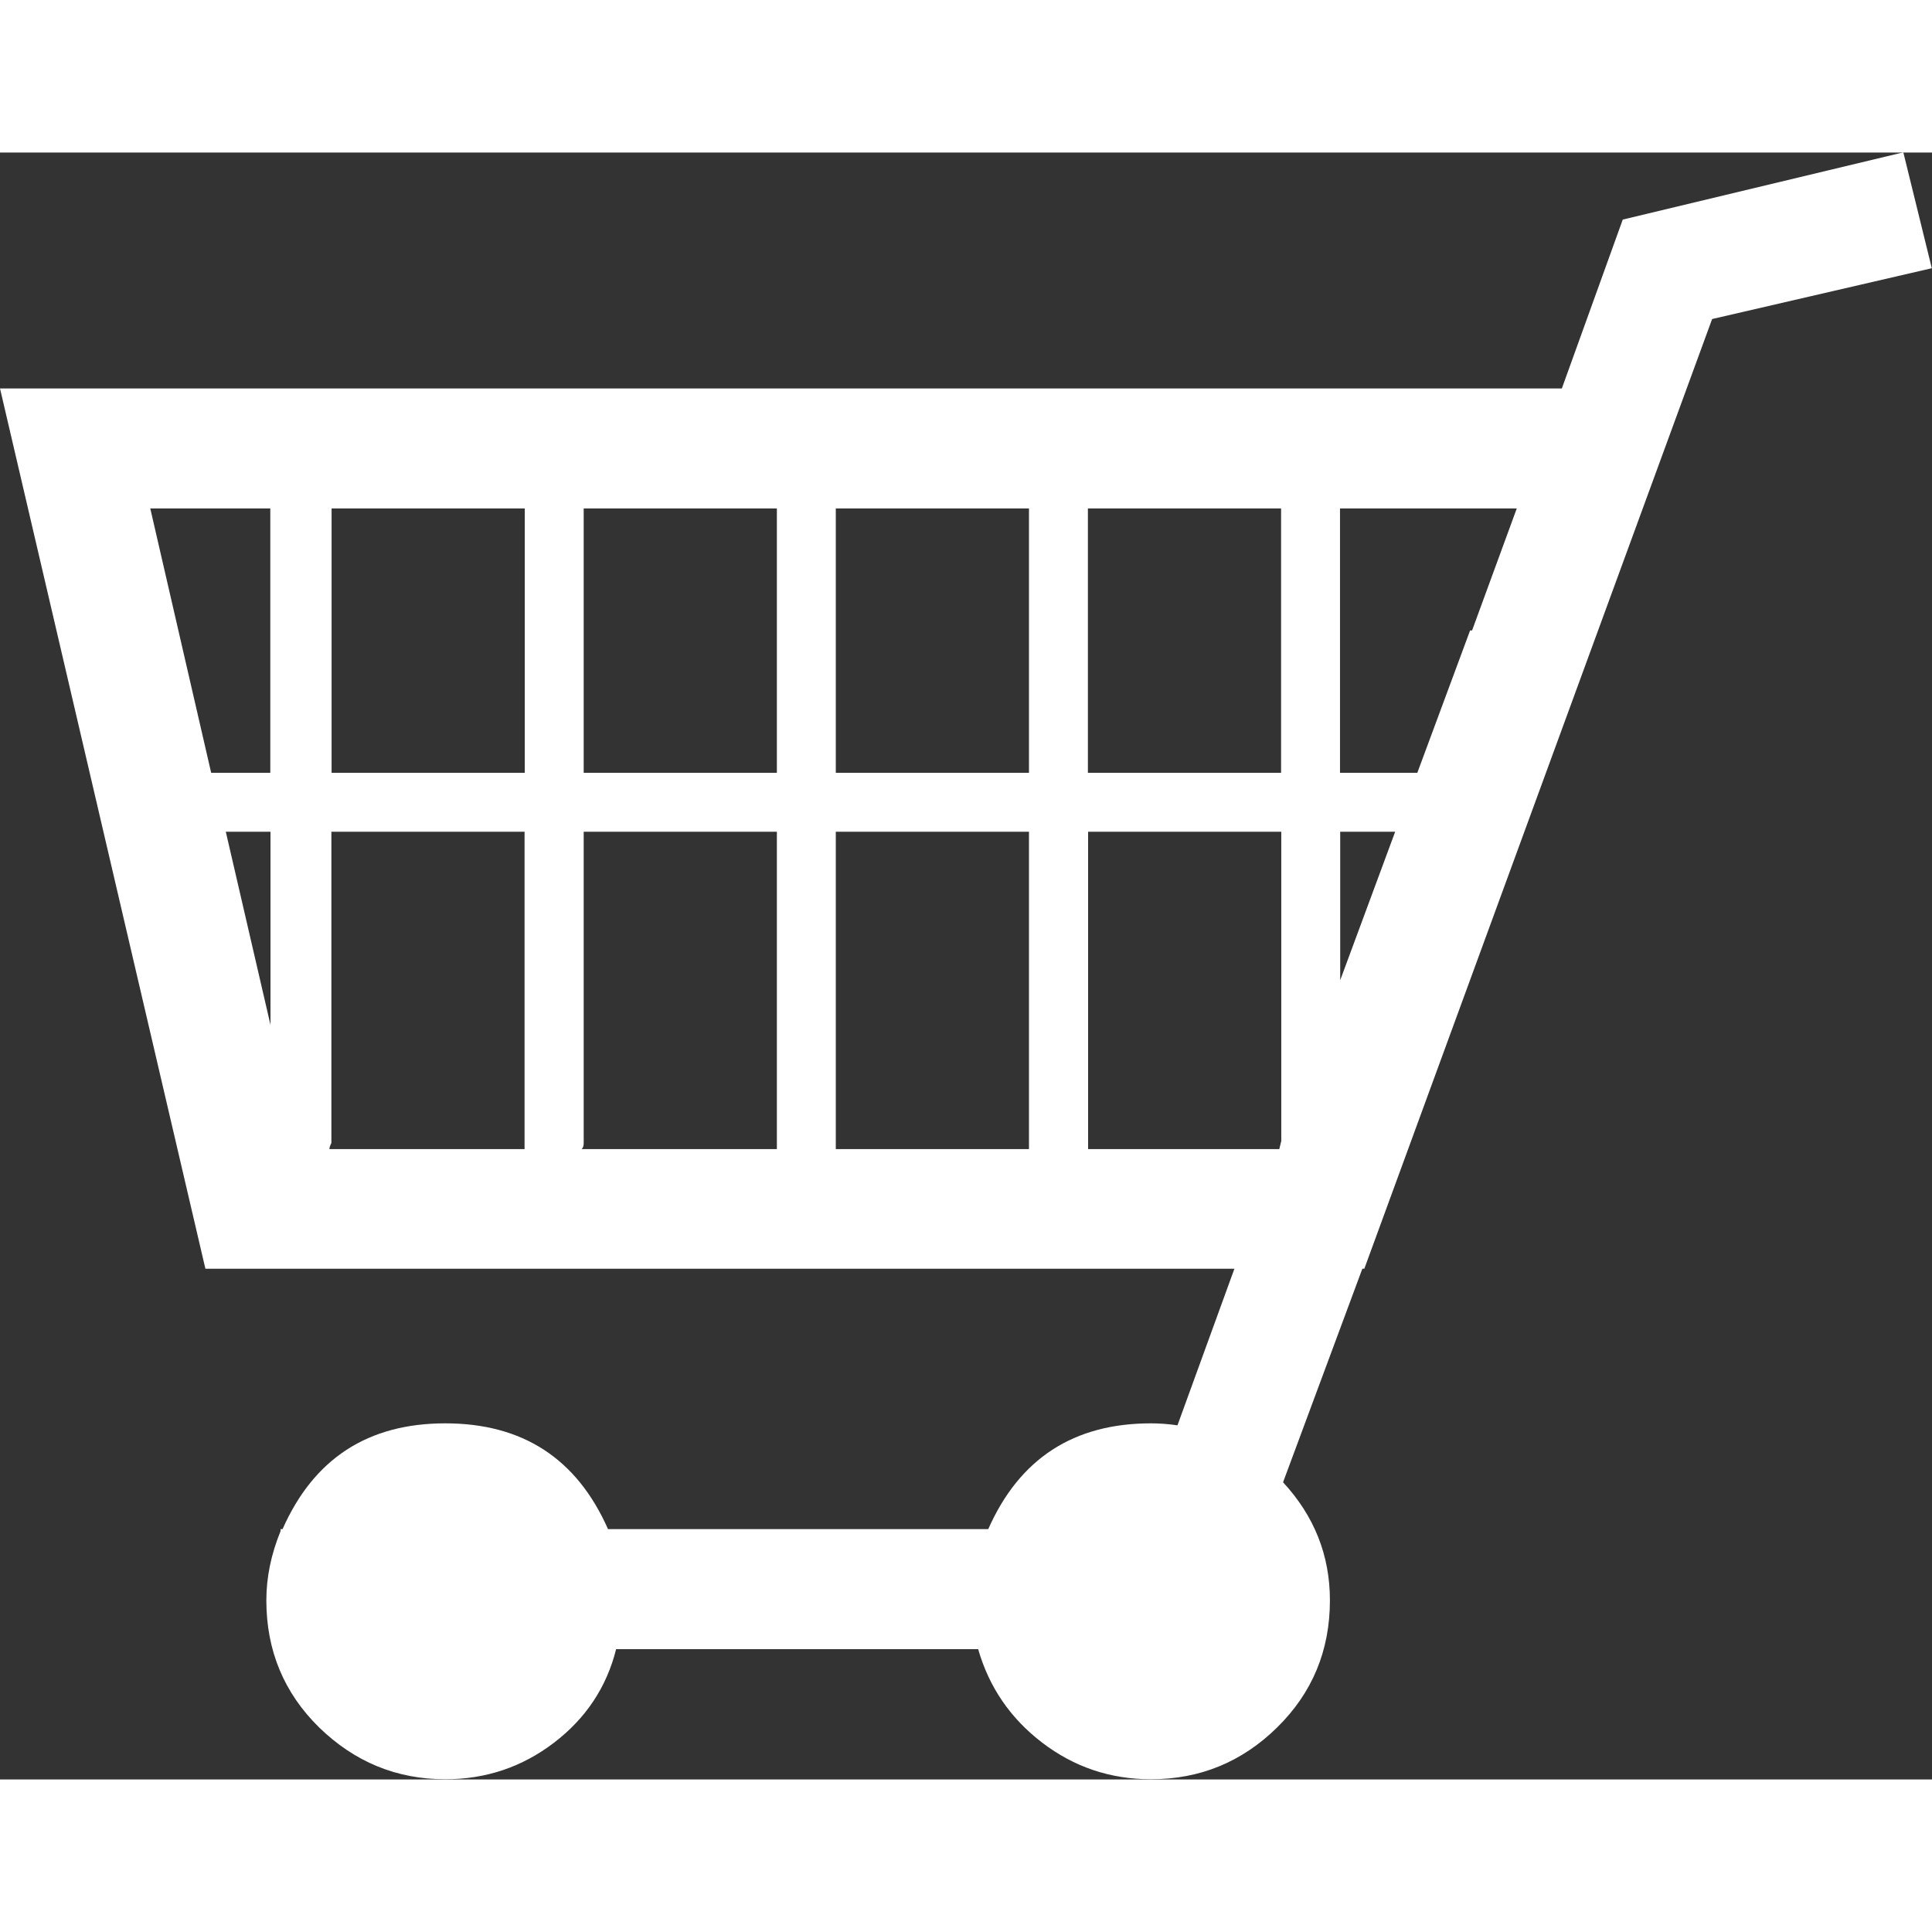 <?xml version="1.0" encoding="UTF-8"?>
<!DOCTYPE svg PUBLIC "-//W3C//DTD SVG 1.1//EN" "http://www.w3.org/Graphics/SVG/1.1/DTD/svg11.dtd">
<!-- Creator: CorelDRAW -->
<svg xmlns="http://www.w3.org/2000/svg" xml:space="preserve" width="37px" height="37px" shape-rendering="geometricPrecision" text-rendering="geometricPrecision" image-rendering="optimizeQuality" fill-rule="evenodd" clip-rule="evenodd"
viewBox="0 0 9.771 8.228"
 xmlns:xlink="http://www.w3.org/1999/xlink">
 <rect x="0" y="0" width="9.771" height="8.228" fill="#333333" stroke="none"/>
 <g id="Vrstva_x0020_83">
  <path fill="white" d="M1.039 5.646l-1.039 -4.453 7.899 0 0.308 -0.854 1.419 -0.34 0.144 0.586 -1.111 0.257 -1.759 4.803 -0.01 0 -0.401 1.08c0.158,0.171 0.237,0.37 0.237,0.597 0,0.254 -0.089,0.468 -0.267,0.643 -0.178,0.175 -0.391,0.262 -0.638,0.262 -0.206,0 -0.389,-0.062 -0.55,-0.185 -0.161,-0.123 -0.269,-0.281 -0.324,-0.473l-1.831 0c-0.048,0.192 -0.153,0.35 -0.314,0.473 -0.161,0.123 -0.344,0.185 -0.55,0.185 -0.247,0 -0.459,-0.088 -0.638,-0.262 -0.178,-0.175 -0.267,-0.389 -0.267,-0.643 0,-0.116 0.024,-0.233 0.072,-0.35l0 -0.01 0.01 0c0.158,-0.357 0.432,-0.535 0.823,-0.535 0.391,0 0.665,0.178 0.823,0.535l1.923 0c0.158,-0.357 0.432,-0.535 0.823,-0.535 0.041,0 0.086,0.003 0.134,0.01l0.288 -0.792 -5.204 0zm6.017 -2.211l-0.278 0 0 0.751 0.278 -0.751zm-0.576 1.563l0 -1.563 -0.977 0 0 1.574c0,0.014 0,0.024 0,0.031l0.967 0 0.01 -0.041zm-5.112 -1.563l-0.226 0 0.226 0.977 0 -0.977zm0.298 1.605l0.987 0c0,-0.007 0,-0.017 0,-0.031l0 -1.574 -0.977 0 0 1.574c-0.007,0.014 -0.01,0.024 -0.01,0.031zm3.538 -1.605l-0.977 0 0 1.574c0,0.014 0,0.024 0,0.031l0.977 0c0,-0.007 0,-0.017 0,-0.031l0 -1.574zm-1.275 1.574l0 -1.574 -0.977 0 0 1.574c0,0.014 -0.003,0.024 -0.01,0.031l0.987 0c0,-0.007 0,-0.017 0,-0.031zm-1.275 -1.872l0 -1.337 -0.977 0 0 1.337 0.977 0zm0.298 0l0.977 0 0 -1.337 -0.977 0 0 1.337zm1.275 0l0.977 0 0 -1.337 -0.977 0 0 1.337zm1.275 0l0.977 0 0 -1.337 -0.977 0 0 1.337zm-4.433 0l0.298 0 0 -1.337 -0.607 0 0.308 1.337zm5.708 -1.337l0 1.337 0.391 0 0.267 -0.72 0.01 0 0.226 -0.617 -0.895 0z"/>
 </g>
</svg>

